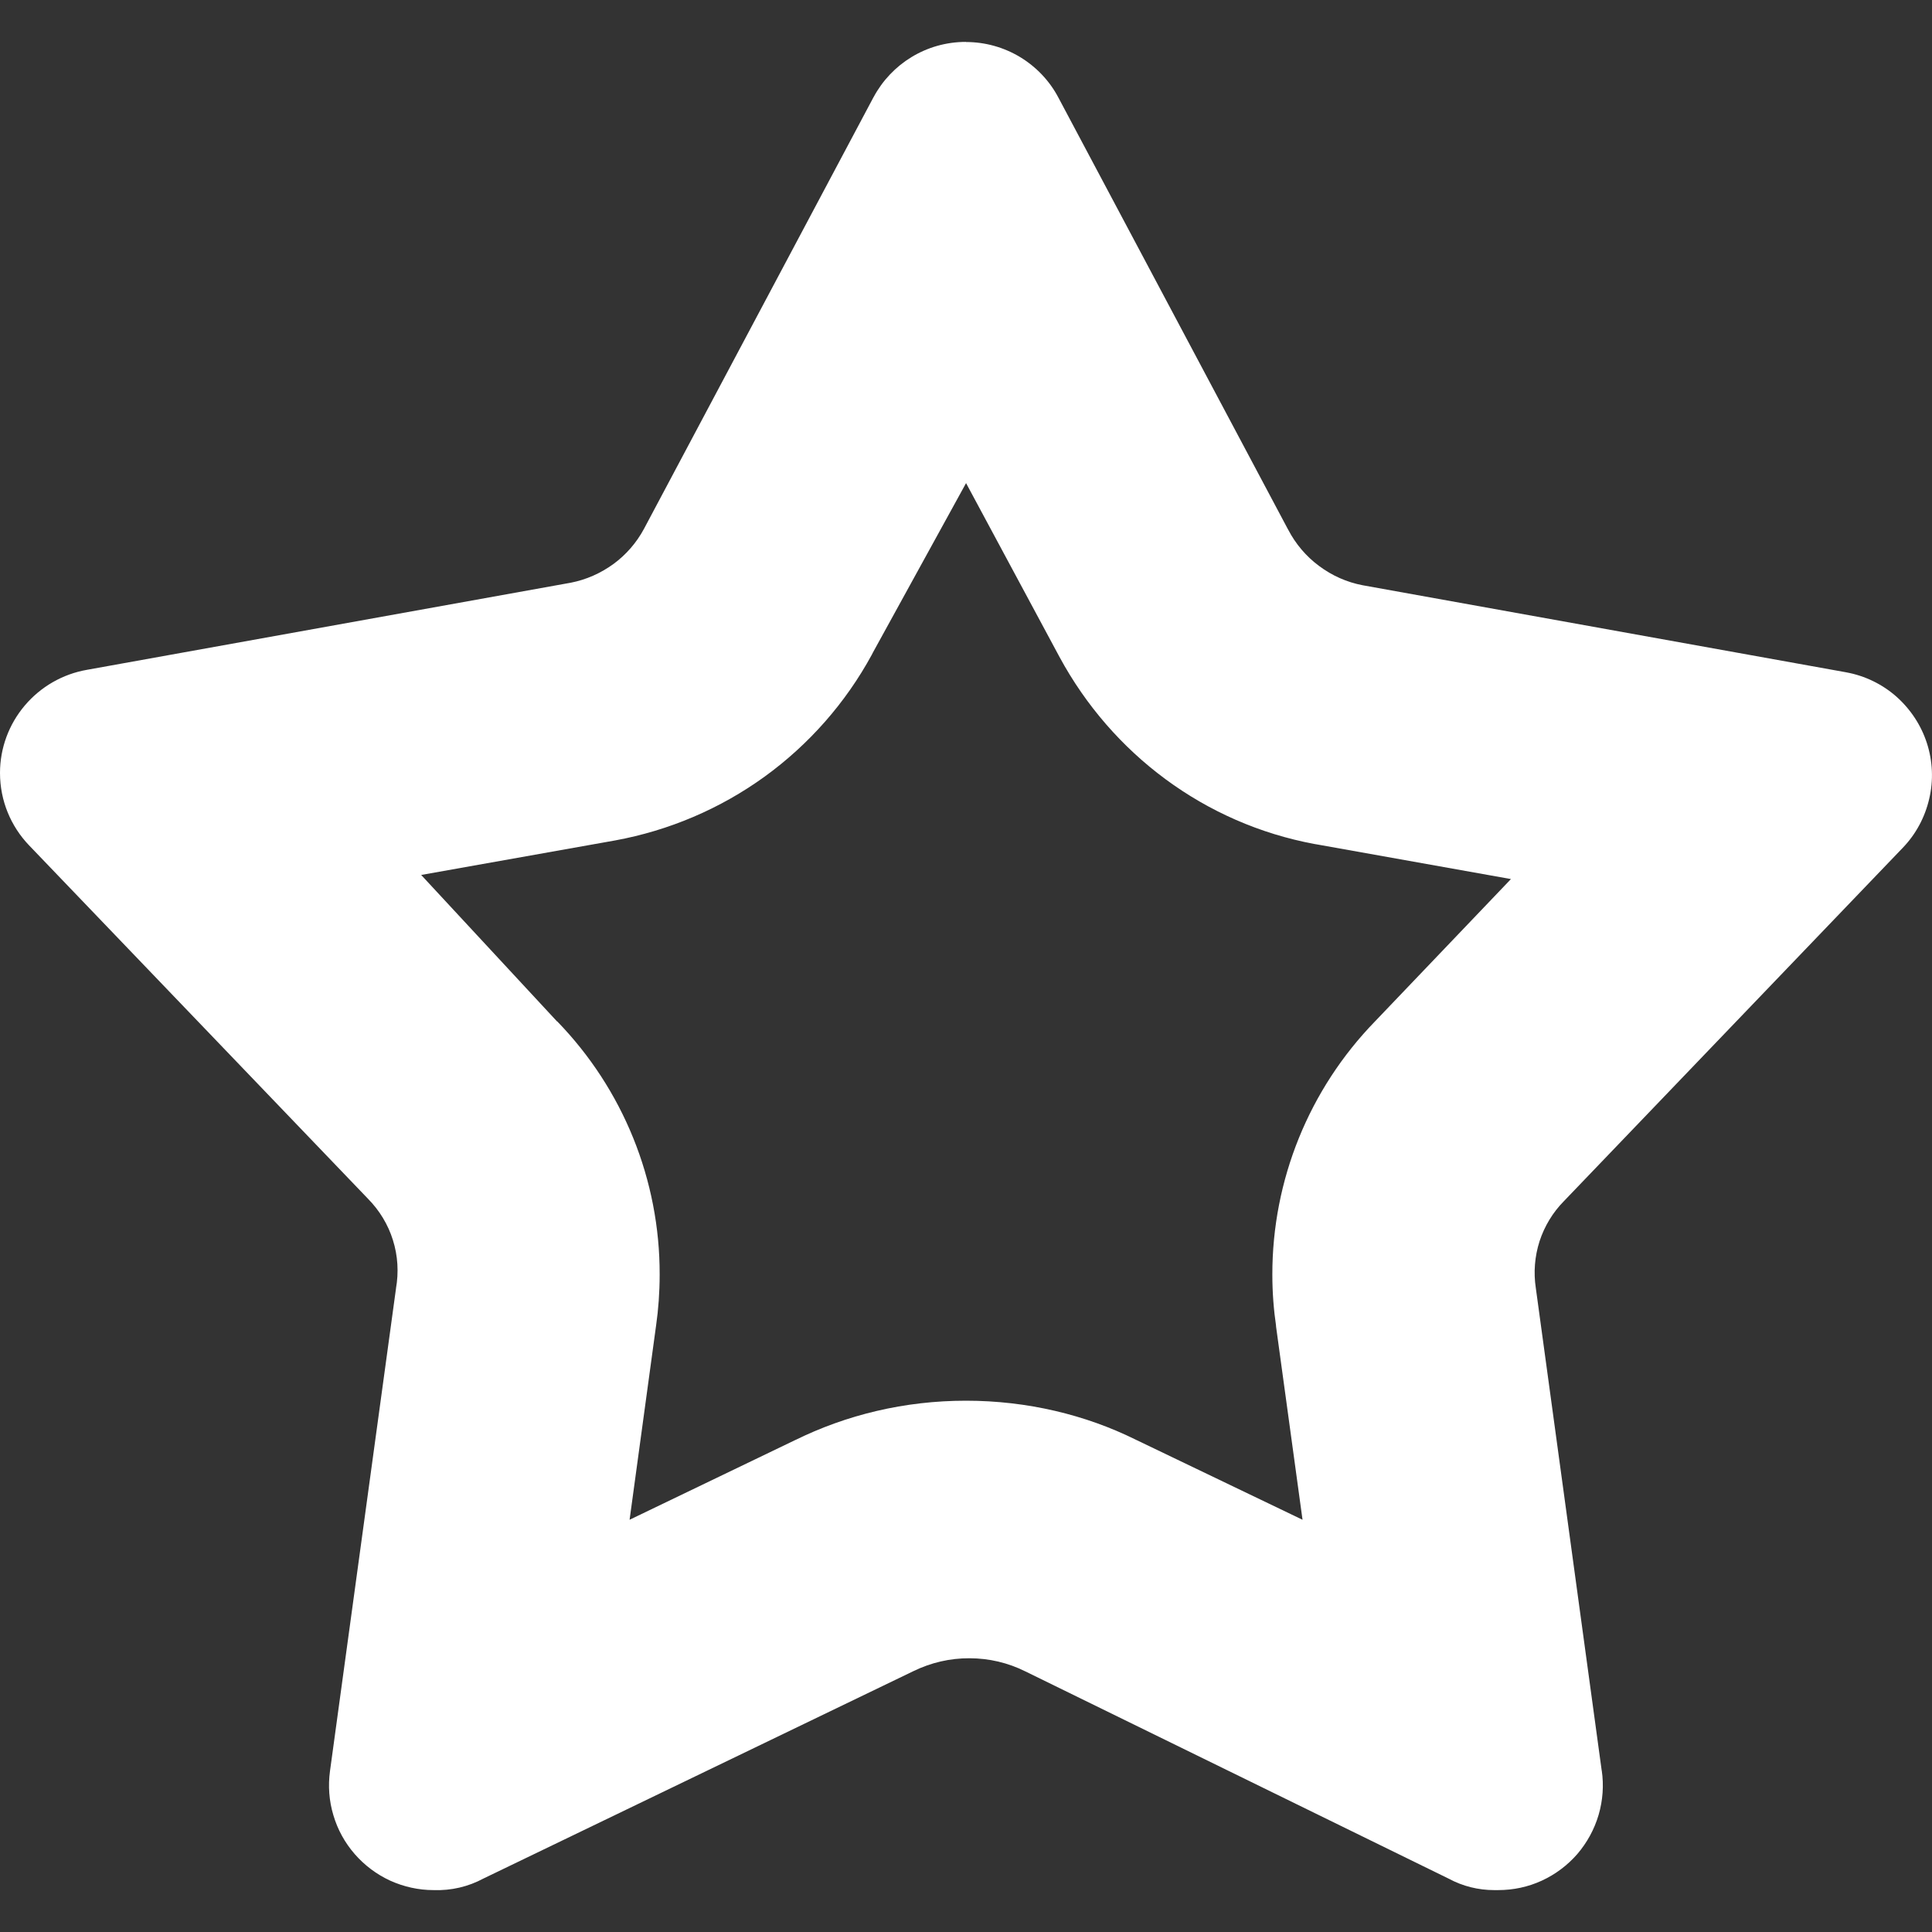<?xml version="1.0" encoding="UTF-8"?>
<svg xmlns="http://www.w3.org/2000/svg" width="16" height="16" viewBox="0 0 16 16" fill="none">
  <rect x="0" y="0" width="16" height="16" fill="#333333" stroke="none"/>
  <g clip-path="url(#clip0_9_24)">
    <path d="M8 4L8.774 5.44C9.209 6.244 9.977 6.821 10.888 6.99L10.906 6.993L12.513 7.28L11.386 8.46C10.841 9.021 10.536 9.773 10.537 10.556C10.537 10.703 10.548 10.847 10.569 10.989L10.566 10.973L10.787 12.586L9.4 11.92C8.991 11.718 8.509 11.6 8 11.6C7.491 11.6 7.009 11.717 6.582 11.928L6.6 11.919L5.214 12.586L5.434 10.973C5.452 10.848 5.463 10.703 5.463 10.556C5.465 9.773 5.16 9.02 4.614 8.458L4.614 8.46L3.488 7.246L5.095 6.96C5.541 6.878 5.964 6.698 6.332 6.432C6.699 6.166 7.003 5.821 7.22 5.422L7.228 5.406L8.001 4L8 4ZM8 0.347H7.999C7.669 0.347 7.382 0.531 7.236 0.802L7.233 0.807L5.333 4.38C5.271 4.495 5.185 4.594 5.08 4.671C4.974 4.748 4.854 4.801 4.726 4.826L4.72 4.827L0.721 5.547C0.519 5.582 0.337 5.687 0.205 5.843C0.073 5.999 0 6.196 0 6.401C0 6.633 0.091 6.844 0.24 7L0.24 7L3.046 9.926C3.142 10.023 3.214 10.141 3.254 10.27C3.295 10.4 3.303 10.538 3.279 10.672L3.28 10.667L2.733 14.666C2.716 14.789 2.725 14.914 2.761 15.033C2.796 15.152 2.856 15.261 2.938 15.355C3.019 15.448 3.119 15.523 3.232 15.575C3.345 15.626 3.467 15.653 3.591 15.653H3.593C3.736 15.658 3.878 15.625 4.004 15.557L4 15.559L7.566 13.839C7.71 13.769 7.868 13.732 8.029 13.733C8.19 13.733 8.348 13.77 8.492 13.842L8.486 13.839L11.999 15.559C12.114 15.621 12.243 15.653 12.374 15.653H12.379H12.379C12.387 15.653 12.397 15.653 12.407 15.653C12.532 15.653 12.655 15.627 12.768 15.575C12.881 15.523 12.981 15.448 13.063 15.354C13.144 15.259 13.204 15.149 13.239 15.03C13.274 14.91 13.283 14.785 13.265 14.662L13.265 14.666L12.719 10.667C12.699 10.537 12.71 10.404 12.75 10.279C12.791 10.154 12.86 10.04 12.952 9.947L15.758 7.021C15.867 6.908 15.942 6.767 15.977 6.615C16.013 6.463 16.006 6.304 15.958 6.155C15.91 6.006 15.822 5.873 15.705 5.769C15.588 5.666 15.444 5.596 15.29 5.568L15.285 5.567L11.286 4.847C11.154 4.822 11.031 4.767 10.924 4.687C10.817 4.608 10.729 4.504 10.668 4.386L10.665 4.381L8.765 0.808C8.692 0.669 8.581 0.553 8.447 0.472C8.312 0.391 8.158 0.348 8 0.348H7.999L8 0.347Z" fill="white"></path>
  </g>
  <defs>
    <clipPath id="clip0_9_24">
      <rect width="16" height="16" fill="white"></rect>
    </clipPath>
  </defs>
</svg>
